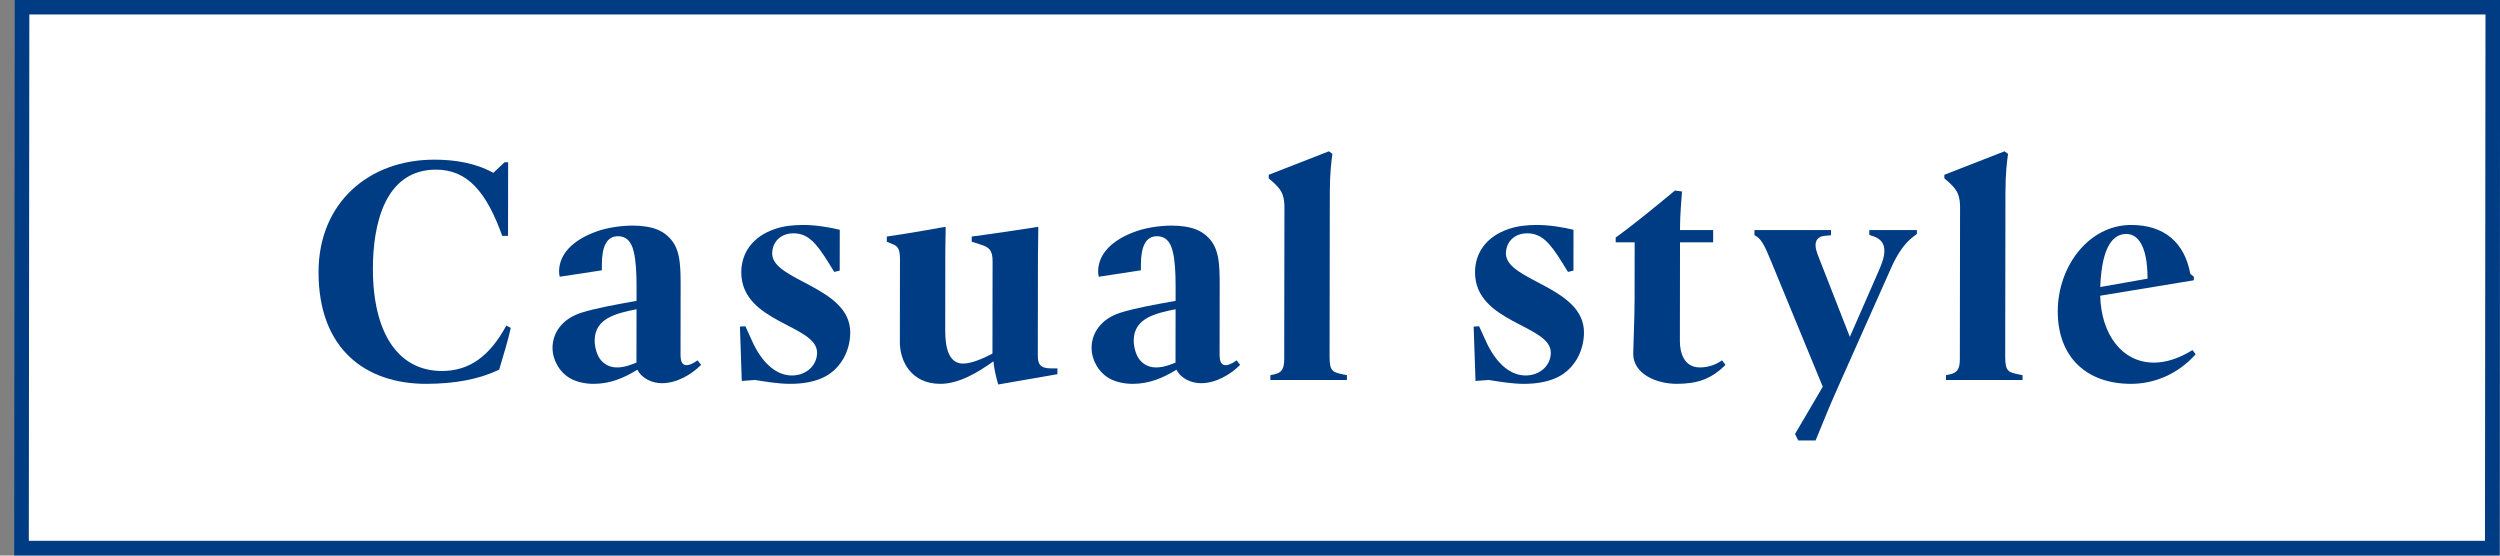 <svg width="171" height="38" viewBox="0 0 171 38" fill="none" xmlns="http://www.w3.org/2000/svg">
<rect x="0" y="0" width="171" height="38" fill="#808080" stroke="none"/>
<rect x="0.499" y="0.5" width="169" height="37" transform="matrix(1 -4.91044e-09 -0.001 1 1.009 -0.01)" fill="white" stroke="#003C83"/>
<path d="M150.183 24.231C148.949 25.617 147.32 26.255 145.758 26.255C142.744 26.255 140.745 24.451 140.75 21.283C140.754 18.247 142.848 15.387 145.774 15.387C148.018 15.387 149.424 16.575 149.817 18.731L150.059 18.929L150.059 19.171L143.655 20.227C143.717 22.889 145.167 24.803 147.323 24.803C148.115 24.803 149.017 24.539 149.964 23.945L150.183 24.231ZM146.891 19.061C146.894 16.707 146.169 16.003 145.443 16.003C144.651 16.003 143.77 16.641 143.656 19.633L146.891 19.061Z" fill="#003C83"/>
<path d="M137.172 13.209L137.156 24.385C137.154 25.419 137.374 25.463 138.122 25.617L138.342 25.661L138.341 25.991H133.105L133.106 25.661L133.326 25.617C133.854 25.507 134.052 25.287 134.053 24.561L134.068 14.199C134.069 13.803 134.025 13.539 133.937 13.297C133.85 13.077 133.718 12.857 133.367 12.527L132.993 12.197L132.993 11.955L137.11 10.349L137.351 10.525C137.285 10.987 137.174 11.801 137.172 13.209Z" fill="#003C83"/>
<path d="M126.529 23.042L128.56 18.4C128.781 17.894 128.891 17.498 128.892 17.168C128.893 16.662 128.651 16.354 128.189 16.178L127.859 16.068L127.86 15.738H131.116L131.116 16.002L130.829 16.222C130.345 16.596 129.816 17.256 129.33 18.378L125.733 26.452C124.96 28.19 124.872 28.476 124.187 30.126H122.999L122.78 29.686L124.677 26.452L121.125 17.828C120.686 16.75 120.445 16.288 120.005 16.09L120.006 15.738H125.242L125.241 16.09L124.779 16.134C124.339 16.178 124.185 16.464 124.184 16.772C124.184 16.992 124.25 17.234 124.491 17.828L126.529 23.042Z" fill="#003C83"/>
<path d="M118.025 24.956C117.056 25.924 116.109 26.254 114.679 26.254C113.359 26.254 111.71 25.616 111.712 24.186C111.713 23.724 111.804 21.854 111.806 20.512L111.811 16.574H110.513L110.514 16.244C111.659 15.43 113.267 14.11 114.566 13.032L115.05 13.098C115.005 13.692 114.916 14.748 114.915 15.496L114.914 15.738H117.18L117.179 16.574H114.913L114.904 23.328C114.902 24.12 115.187 25.132 116.265 25.132C116.793 25.132 117.321 24.978 117.784 24.648L118.025 24.956Z" fill="#003C83"/>
<path d="M108.344 22.735C108.342 23.967 107.746 25.089 106.756 25.683C106.051 26.101 105.149 26.255 104.247 26.255C103.389 26.255 102.553 26.101 101.827 25.991L100.925 26.057L100.798 22.339L101.172 22.317L101.633 23.329C102.247 24.693 103.192 25.683 104.358 25.683C105.304 25.683 106.074 25.023 106.076 24.121C106.079 22.207 100.887 22.097 100.892 18.621C100.893 17.345 101.621 16.179 103.228 15.651C103.822 15.453 104.46 15.387 105.142 15.387C105.978 15.387 106.902 15.541 107.628 15.717L107.624 18.511L107.25 18.599L106.855 17.961C105.999 16.575 105.427 15.959 104.459 15.959C103.579 15.959 103.007 16.553 103.005 17.345C103.003 19.215 108.348 19.611 108.344 22.735Z" fill="#003C83"/>
<path d="M90.959 13.209L90.943 24.385C90.941 25.419 91.161 25.463 91.909 25.617L92.129 25.661L92.128 25.991H86.892L86.893 25.661L87.113 25.617C87.641 25.507 87.839 25.287 87.84 24.561L87.855 14.199C87.856 13.803 87.812 13.539 87.725 13.297C87.637 13.077 87.505 12.857 87.154 12.527L86.78 12.197L86.781 11.955L90.897 10.349L91.138 10.525C91.072 10.987 90.961 11.801 90.959 13.209Z" fill="#003C83"/>
<path d="M80.405 24.803L80.41 21.151C79.134 21.415 77.549 21.723 77.547 23.285C77.546 23.747 77.7 24.319 77.985 24.649C78.293 25.001 78.689 25.133 79.085 25.133C79.591 25.133 80.075 24.935 80.405 24.803ZM80.47 25.287C79.545 25.859 78.599 26.255 77.477 26.255C76.927 26.255 76.377 26.145 75.915 25.903C75.146 25.485 74.663 24.627 74.664 23.791C74.666 22.823 75.261 21.833 76.626 21.393C77.594 21.085 78.937 20.843 80.411 20.579L80.412 19.677C80.414 18.665 80.371 17.829 80.218 17.213C80.043 16.443 79.647 16.157 79.141 16.157C78.371 16.157 78.04 16.861 78.039 18.093L78.038 18.489L75.155 18.929C75.133 18.841 75.112 18.687 75.112 18.577C75.114 17.433 75.973 16.421 77.756 15.805C78.394 15.585 79.296 15.431 80.154 15.431C80.792 15.431 81.386 15.519 81.87 15.717C82.332 15.915 82.727 16.245 83.013 16.729C83.32 17.301 83.429 17.917 83.427 19.435L83.42 24.231C83.419 24.759 83.551 24.979 83.837 24.979C84.013 24.979 84.277 24.869 84.585 24.649L84.827 24.957C84.144 25.639 83.153 26.211 82.141 26.211C81.503 26.211 80.777 25.903 80.47 25.287Z" fill="#003C83"/>
<path d="M72.326 25.595L68.277 26.299C68.146 25.837 68.015 25.331 67.95 24.715C66.937 25.441 65.615 26.255 64.317 26.255C62.337 26.255 61.548 24.715 61.55 23.395L61.558 17.719C61.559 17.037 61.405 16.839 61.075 16.707L60.657 16.531L60.658 16.179C61.956 16.003 64.641 15.519 64.641 15.519L64.685 15.541L64.66 17.125L64.653 22.581C64.651 23.834 64.913 24.869 65.881 24.869C66.409 24.869 67.18 24.561 67.884 24.186L67.893 17.873C67.895 17.059 67.609 16.905 67.081 16.729L66.465 16.531L66.466 16.179C67.72 16.025 70.999 15.519 70.999 15.519L71.021 15.541L70.996 17.477L70.986 24.297C70.985 24.869 71.117 25.198 71.887 25.198H72.327L72.326 25.595Z" fill="#003C83"/>
<path d="M58.156 22.735C58.154 23.967 57.559 25.089 56.568 25.683C55.863 26.101 54.961 26.255 54.059 26.255C53.201 26.255 52.365 26.101 51.64 25.991L50.737 26.057L50.611 22.339L50.985 22.317L51.445 23.329C52.059 24.693 53.004 25.683 54.17 25.683C55.116 25.683 55.887 25.023 55.888 24.121C55.891 22.207 50.699 22.097 50.704 18.621C50.706 17.345 51.434 16.179 53.04 15.651C53.635 15.453 54.273 15.387 54.955 15.387C55.791 15.387 56.715 15.541 57.44 15.717L57.436 18.511L57.062 18.599L56.667 17.961C55.811 16.575 55.24 15.959 54.272 15.959C53.392 15.959 52.819 16.553 52.818 17.345C52.815 19.215 58.161 19.611 58.156 22.735Z" fill="#003C83"/>
<path d="M43.533 24.803L43.539 21.151C42.262 21.415 40.678 21.723 40.676 23.285C40.675 23.747 40.828 24.319 41.114 24.649C41.421 25.001 41.817 25.133 42.213 25.133C42.719 25.133 43.203 24.935 43.533 24.803ZM43.599 25.287C42.674 25.859 41.727 26.255 40.605 26.255C40.055 26.255 39.505 26.145 39.044 25.903C38.275 25.485 37.792 24.627 37.793 23.791C37.794 22.823 38.39 21.833 39.754 21.393C40.723 21.085 42.065 20.843 43.539 20.579L43.541 19.677C43.542 18.665 43.499 17.829 43.346 17.213C43.171 16.443 42.776 16.157 42.27 16.157C41.5 16.157 41.169 16.861 41.167 18.093L41.166 18.489L38.284 18.929C38.262 18.841 38.24 18.687 38.24 18.577C38.242 17.433 39.102 16.421 40.884 15.805C41.523 15.585 42.425 15.431 43.283 15.431C43.921 15.431 44.515 15.519 44.998 15.717C45.46 15.915 45.856 16.245 46.141 16.729C46.448 17.301 46.557 17.917 46.555 19.435L46.548 24.231C46.547 24.759 46.679 24.979 46.965 24.979C47.141 24.979 47.405 24.869 47.714 24.649L47.955 24.957C47.272 25.639 46.281 26.211 45.269 26.211C44.631 26.211 43.906 25.903 43.599 25.287Z" fill="#003C83"/>
<path d="M34.938 22.427C34.783 23.175 34.363 24.539 34.142 25.287C33.438 25.617 32.69 25.859 31.875 26.013C31.105 26.167 30.137 26.255 29.147 26.255C25.055 26.255 21.78 23.923 21.788 18.599C21.795 13.847 25.253 10.921 29.697 10.921C31.105 10.921 32.513 11.141 33.744 11.823L34.515 11.097H34.757L34.749 16.135H34.353C33.28 13.143 31.984 11.603 29.828 11.603C26.286 11.603 25.511 15.409 25.506 18.357C25.5 22.779 27.234 25.375 30.226 25.375C32.096 25.375 33.484 24.385 34.631 22.273L34.938 22.427Z" fill="#003C83"/>
</svg>
